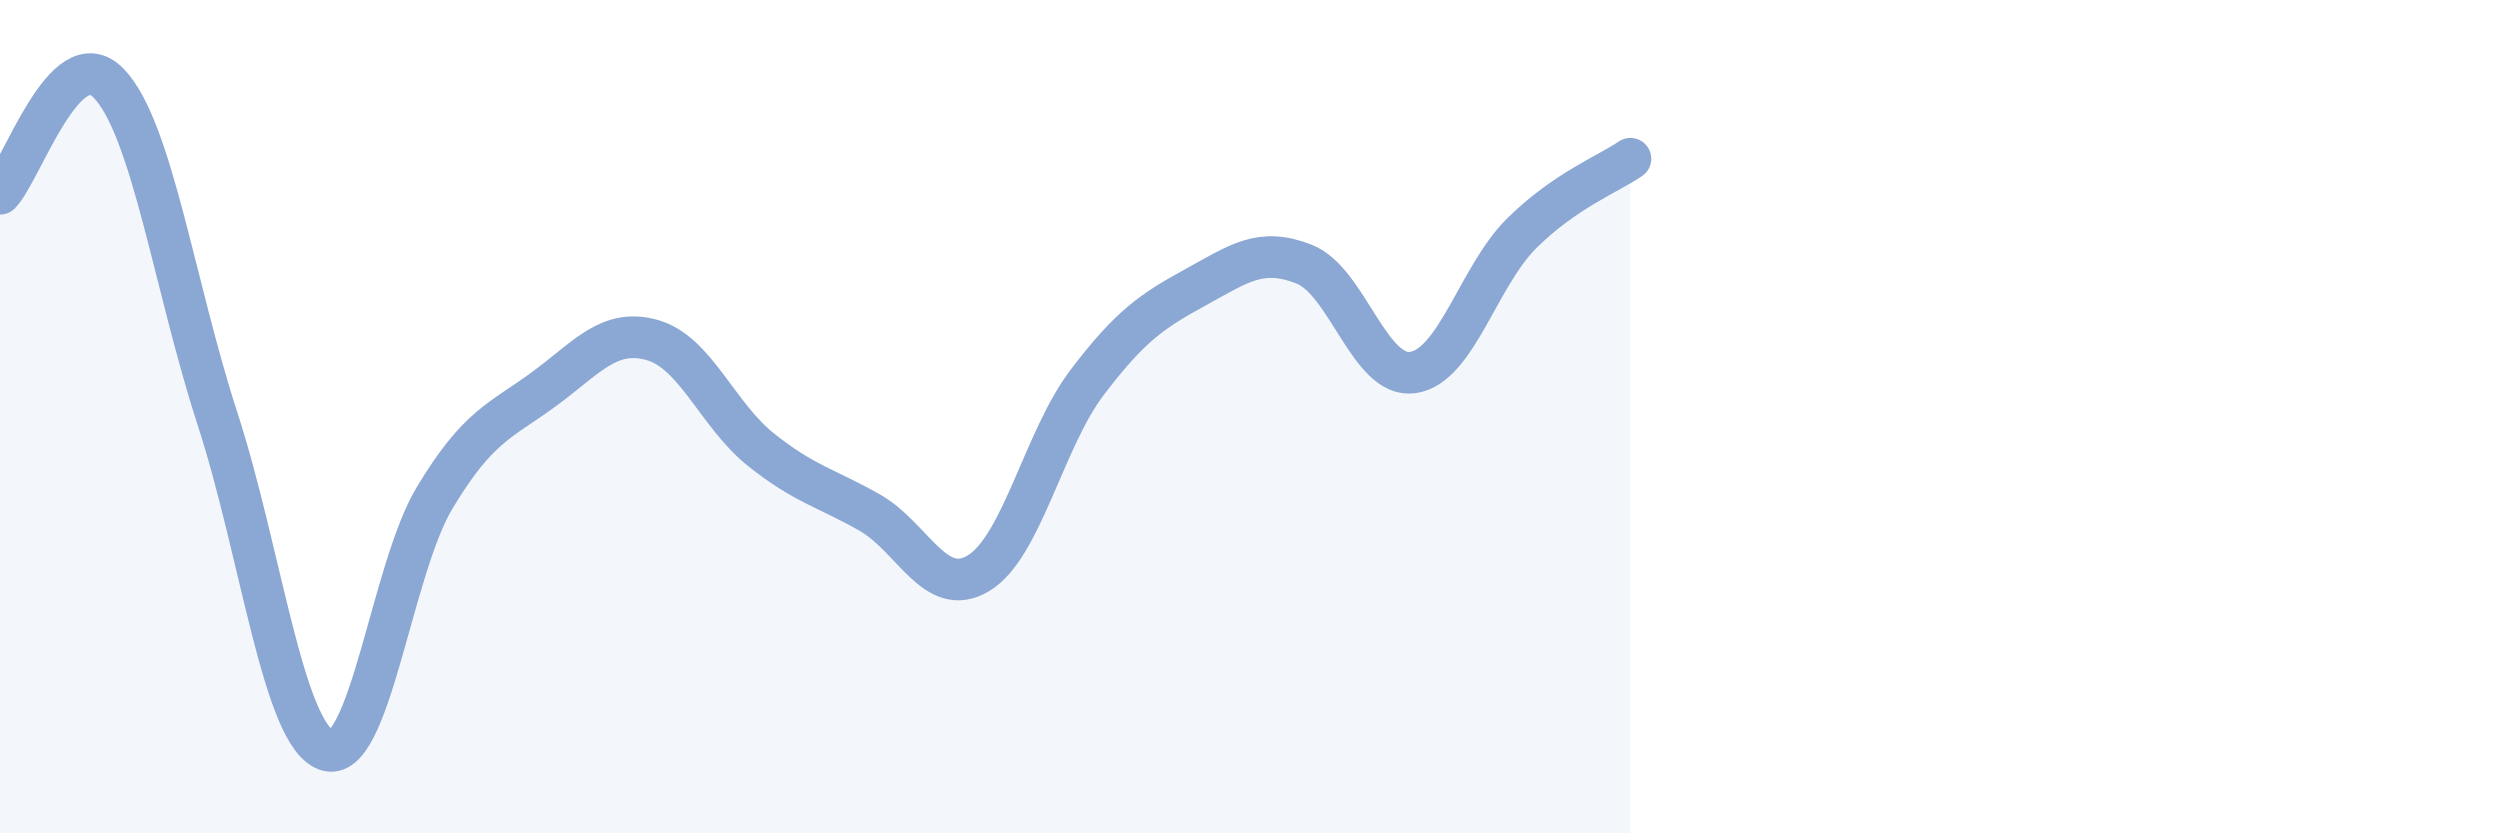 
    <svg width="60" height="20" viewBox="0 0 60 20" xmlns="http://www.w3.org/2000/svg">
      <path
        d="M 0,4.65 C 0.52,4.12 1.57,0.92 2.61,2 C 3.65,3.08 4.18,6.85 5.22,10.05 C 6.26,13.25 6.79,17.62 7.83,18 C 8.87,18.38 9.39,13.68 10.43,11.95 C 11.47,10.22 12,10.11 13.04,9.35 C 14.08,8.59 14.61,7.87 15.65,8.16 C 16.69,8.45 17.22,9.96 18.26,10.79 C 19.3,11.62 19.83,11.71 20.87,12.3 C 21.91,12.89 22.44,14.38 23.48,13.76 C 24.52,13.14 25.05,10.55 26.09,9.18 C 27.13,7.81 27.66,7.46 28.7,6.89 C 29.74,6.32 30.26,5.93 31.3,6.34 C 32.34,6.75 32.87,9.09 33.91,8.94 C 34.95,8.79 35.48,6.63 36.52,5.6 C 37.56,4.57 38.61,4.17 39.13,3.81L39.13 20L0 20Z"
        fill="#8ba7d3"
        opacity="0.1"
        stroke-linecap="round"
        stroke-linejoin="round"
      />
      <path
        d="M 0,4.65 C 0.52,4.12 1.57,0.92 2.61,2 C 3.65,3.08 4.18,6.85 5.22,10.05 C 6.26,13.25 6.79,17.62 7.83,18 C 8.87,18.38 9.39,13.68 10.43,11.95 C 11.47,10.22 12,10.11 13.04,9.35 C 14.08,8.59 14.61,7.87 15.65,8.16 C 16.69,8.45 17.22,9.96 18.26,10.79 C 19.3,11.62 19.83,11.71 20.87,12.3 C 21.91,12.89 22.44,14.38 23.48,13.76 C 24.52,13.14 25.05,10.55 26.09,9.18 C 27.13,7.81 27.66,7.46 28.7,6.89 C 29.74,6.32 30.26,5.93 31.3,6.34 C 32.34,6.75 32.87,9.09 33.91,8.94 C 34.95,8.79 35.48,6.63 36.52,5.6 C 37.56,4.57 38.61,4.17 39.13,3.81"
        stroke="#8ba7d3"
        stroke-width="1"
        fill="none"
        stroke-linecap="round"
        stroke-linejoin="round"
      />
    </svg>
  